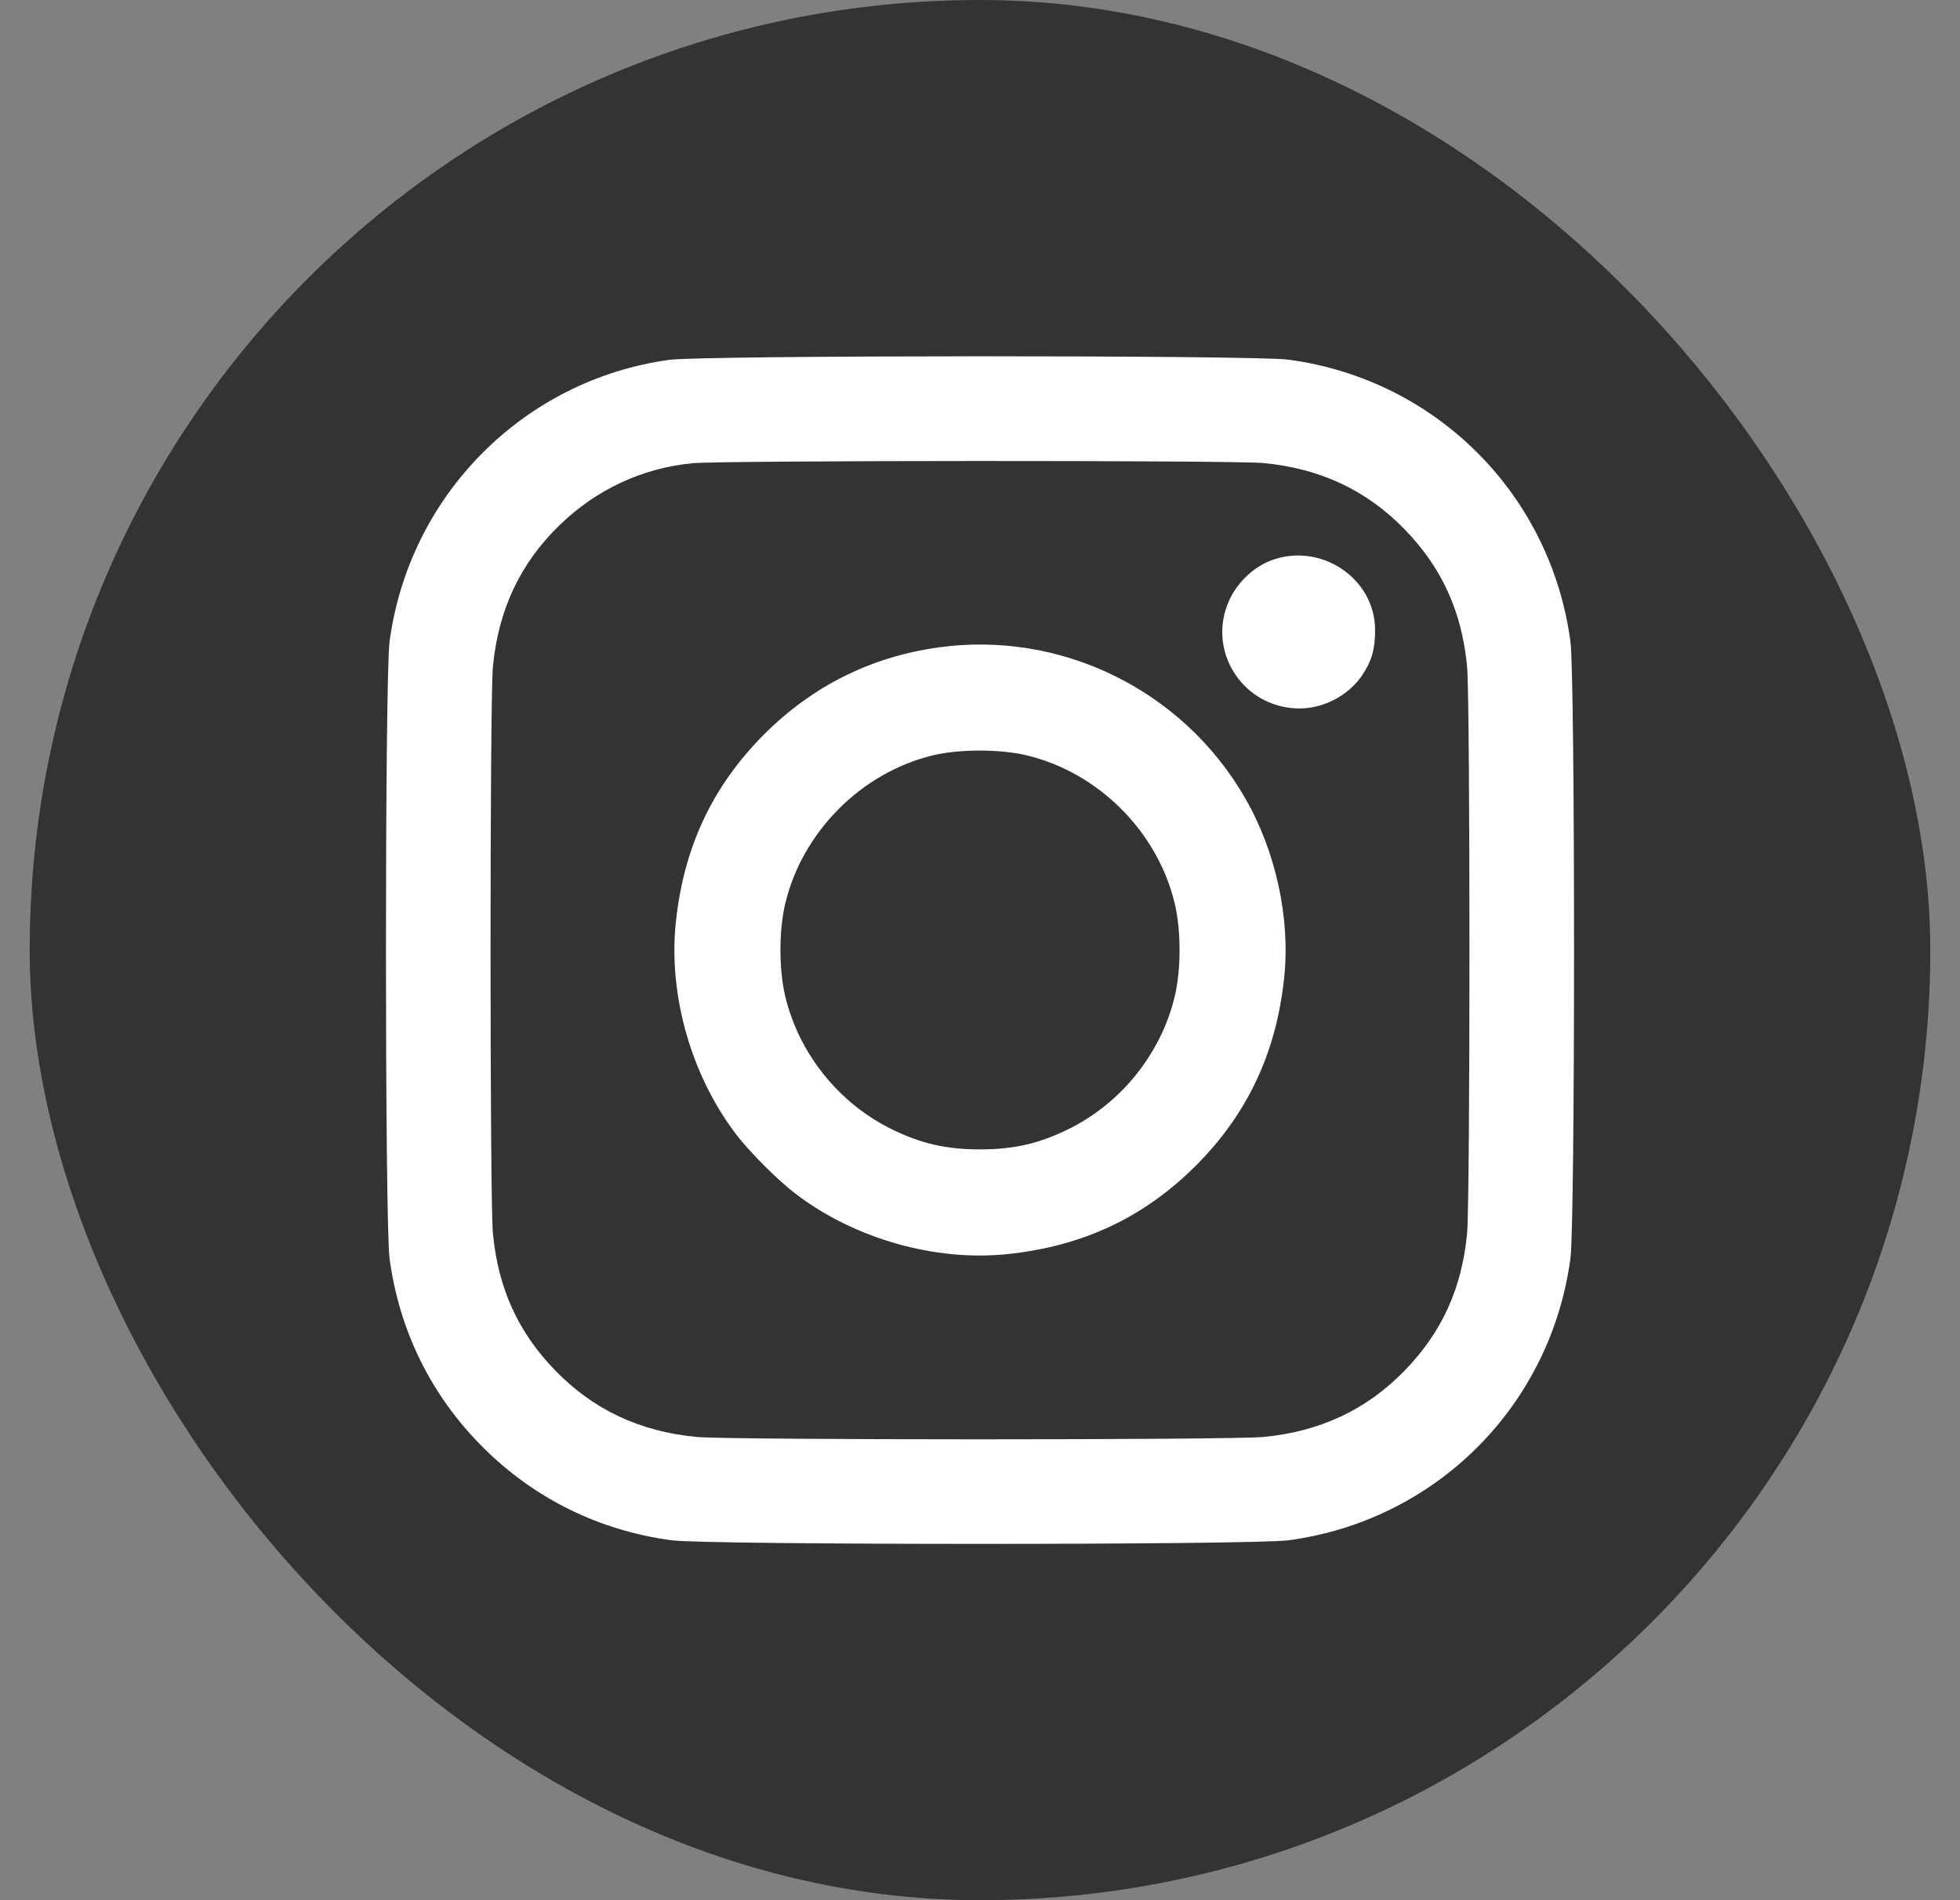 <svg width="33" height="32" viewBox="0 0 33 32" fill="none" xmlns="http://www.w3.org/2000/svg">
<rect x="0" y="0" width="33" height="32" fill="#808080" stroke="none"/>
<rect x="0.5" width="32" height="32" rx="16" fill="#333333"/>
<path fill-rule="evenodd" clip-rule="evenodd" d="M11.267 6.06C8.814 6.399 6.889 8.339 6.559 10.804C6.478 11.408 6.478 20.588 6.559 21.192C6.722 22.413 7.261 23.504 8.128 24.37C8.992 25.235 10.089 25.776 11.306 25.939C11.91 26.02 21.09 26.02 21.694 25.939C24.177 25.607 26.109 23.675 26.441 21.192C26.522 20.588 26.522 11.408 26.441 10.804C26.109 8.321 24.177 6.389 21.694 6.057C21.114 5.979 11.83 5.982 11.267 6.06ZM21.272 7.798C22.227 7.888 23.01 8.256 23.651 8.916C24.277 9.561 24.613 10.3 24.701 11.226C24.754 11.787 24.754 20.21 24.701 20.77C24.613 21.696 24.277 22.435 23.651 23.08C23.01 23.74 22.227 24.108 21.272 24.199C20.712 24.252 12.288 24.252 11.728 24.199C10.773 24.108 9.99 23.74 9.349 23.08C8.723 22.435 8.387 21.696 8.299 20.77C8.246 20.21 8.246 11.787 8.299 11.226C8.39 10.271 8.758 9.488 9.418 8.847C10.04 8.243 10.812 7.883 11.657 7.801C12.152 7.753 20.77 7.75 21.272 7.798ZM21.393 9.441C21.101 9.553 20.831 9.812 20.696 10.109C20.319 10.938 20.894 11.879 21.809 11.929C22.249 11.954 22.698 11.728 22.941 11.362C23.099 11.124 23.154 10.922 23.152 10.598C23.144 9.728 22.223 9.122 21.393 9.441ZM15.797 10.903C14.666 11.061 13.678 11.554 12.867 12.365C11.994 13.239 11.51 14.27 11.378 15.539C11.252 16.758 11.638 18.112 12.394 19.103C12.623 19.403 13.095 19.875 13.395 20.104C14.386 20.86 15.741 21.246 16.959 21.12C18.228 20.988 19.26 20.504 20.133 19.631C21.006 18.758 21.49 17.726 21.622 16.457C21.725 15.457 21.481 14.338 20.964 13.44C19.917 11.621 17.867 10.614 15.797 10.903ZM17.281 12.719C18.495 13.009 19.489 14.003 19.779 15.217C19.887 15.67 19.887 16.326 19.779 16.779C19.548 17.746 18.871 18.588 17.971 19.024C17.481 19.262 17.063 19.356 16.5 19.356C15.937 19.356 15.519 19.262 15.029 19.024C14.129 18.588 13.452 17.746 13.221 16.779C13.113 16.326 13.113 15.67 13.221 15.217C13.508 14.012 14.498 13.015 15.699 12.722C16.139 12.614 16.836 12.613 17.281 12.719Z" fill="white"/>
</svg>
